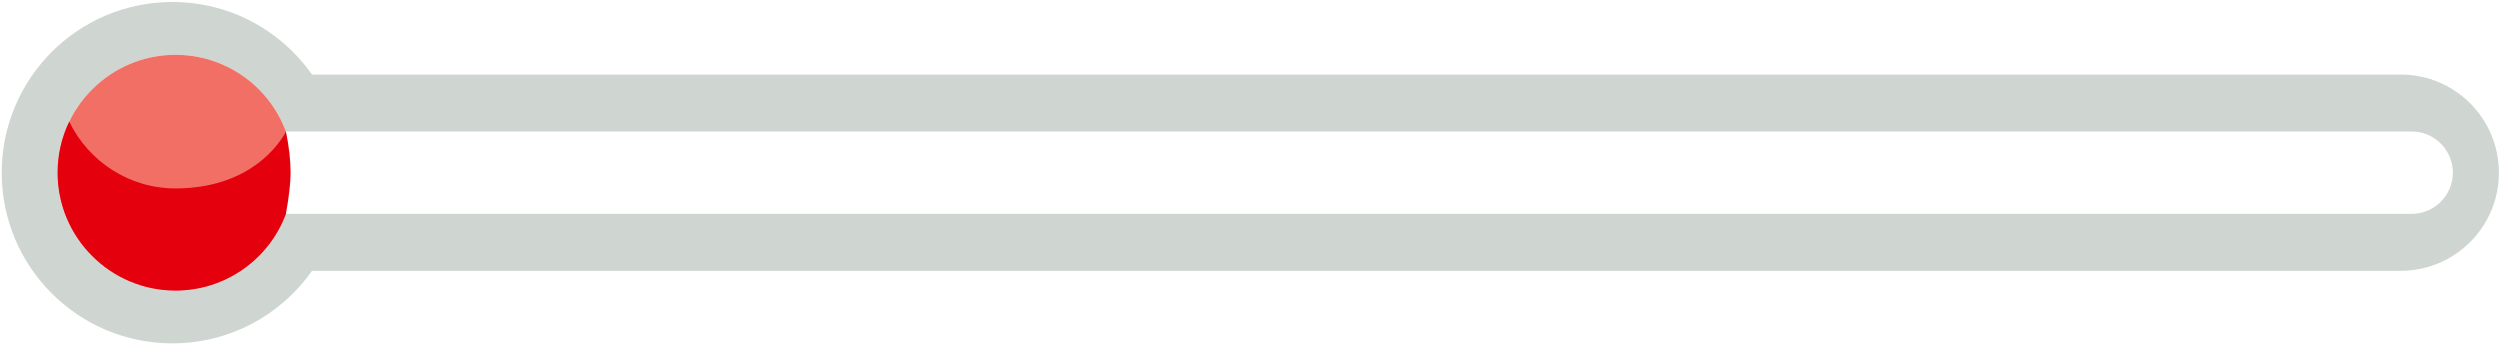 <?xml version="1.0" encoding="UTF-8"?>
<svg width="1113px" height="153px" viewBox="0 0 1113 153" version="1.1" xmlns="http://www.w3.org/2000/svg" xmlns:xlink="http://www.w3.org/1999/xlink">
    <title>Group</title>
    <g id="Page-1" stroke="none" stroke-width="1" fill="none" fill-rule="evenodd">
        <g id="02-fundraise_thermometer-copy" transform="translate(-164, -667)" fill-rule="nonzero">
            <g id="Group" transform="translate(164.759, 667.889)">
                <path d="M75.986,4.27288613e-13 C101.695,4.25714374e-13 124.421,12.767 138.169,32.309 L138.169,32.309 L1068.073,32.309 C1092.196,32.309 1111.749,51.862 1111.749,75.985 C1111.749,100.105 1092.196,119.661 1068.073,119.661 L1068.073,119.661 L138.169,119.661 C124.421,139.2 101.695,151.971 75.986,151.971 C34.02,151.971 3.41060513e-13,117.951 3.41060513e-13,75.985 C3.41060513e-13,34.019 34.02,4.29858283e-13 75.986,4.27288613e-13 Z M77.364,23.507 C48.43,23.507 24.886,47.048 24.886,75.985 C24.886,104.922 48.43,128.463 77.367,128.463 C99.34,128.463 118.904,114.806 126.534,94.319 L126.534,94.319 L1072.916,94.319 C1083.028,94.319 1091.251,86.094 1091.251,75.985 C1091.251,65.874 1083.028,57.651 1072.916,57.651 L1072.916,57.651 L126.534,57.651 C118.902,37.162 99.338,23.507 77.364,23.507 Z" id="Combined-Shape" fill="#CFD5D1"></path>
                <path d="M57.377,25.162 C36.888,32.792 23.234,52.356 23.234,74.33 C23.234,103.267 46.775,126.808 75.712,126.808 C104.649,126.808 128.19,103.267 128.19,74.33 C128.19,52.356 114.532,32.792 94.046,25.162 L57.377,25.162 Z" id="Path" fill="#F26F65" transform="translate(75.712, 75.985) rotate(90) translate(-75.712, -75.985) "></path>
                <path d="M43.546,41.075 C43.546,41.075 68.893,52.836 68.893,90.243 C68.893,111.042 56.731,129.052 39.146,137.539 C46.027,140.86 53.74,142.721 61.878,142.721 C90.815,142.721 114.358,119.18 114.358,90.243 C114.358,68.269 100.701,48.708 80.215,41.075 C72.427,39.687 66.316,38.993 61.881,38.993 C56.439,38.993 50.327,39.687 43.546,41.075 Z" id="Path" fill="#E4000C" transform="translate(76.752, 90.857) rotate(90) translate(-76.752, -90.857) "></path>
            </g>
        </g>
    </g>
</svg>
